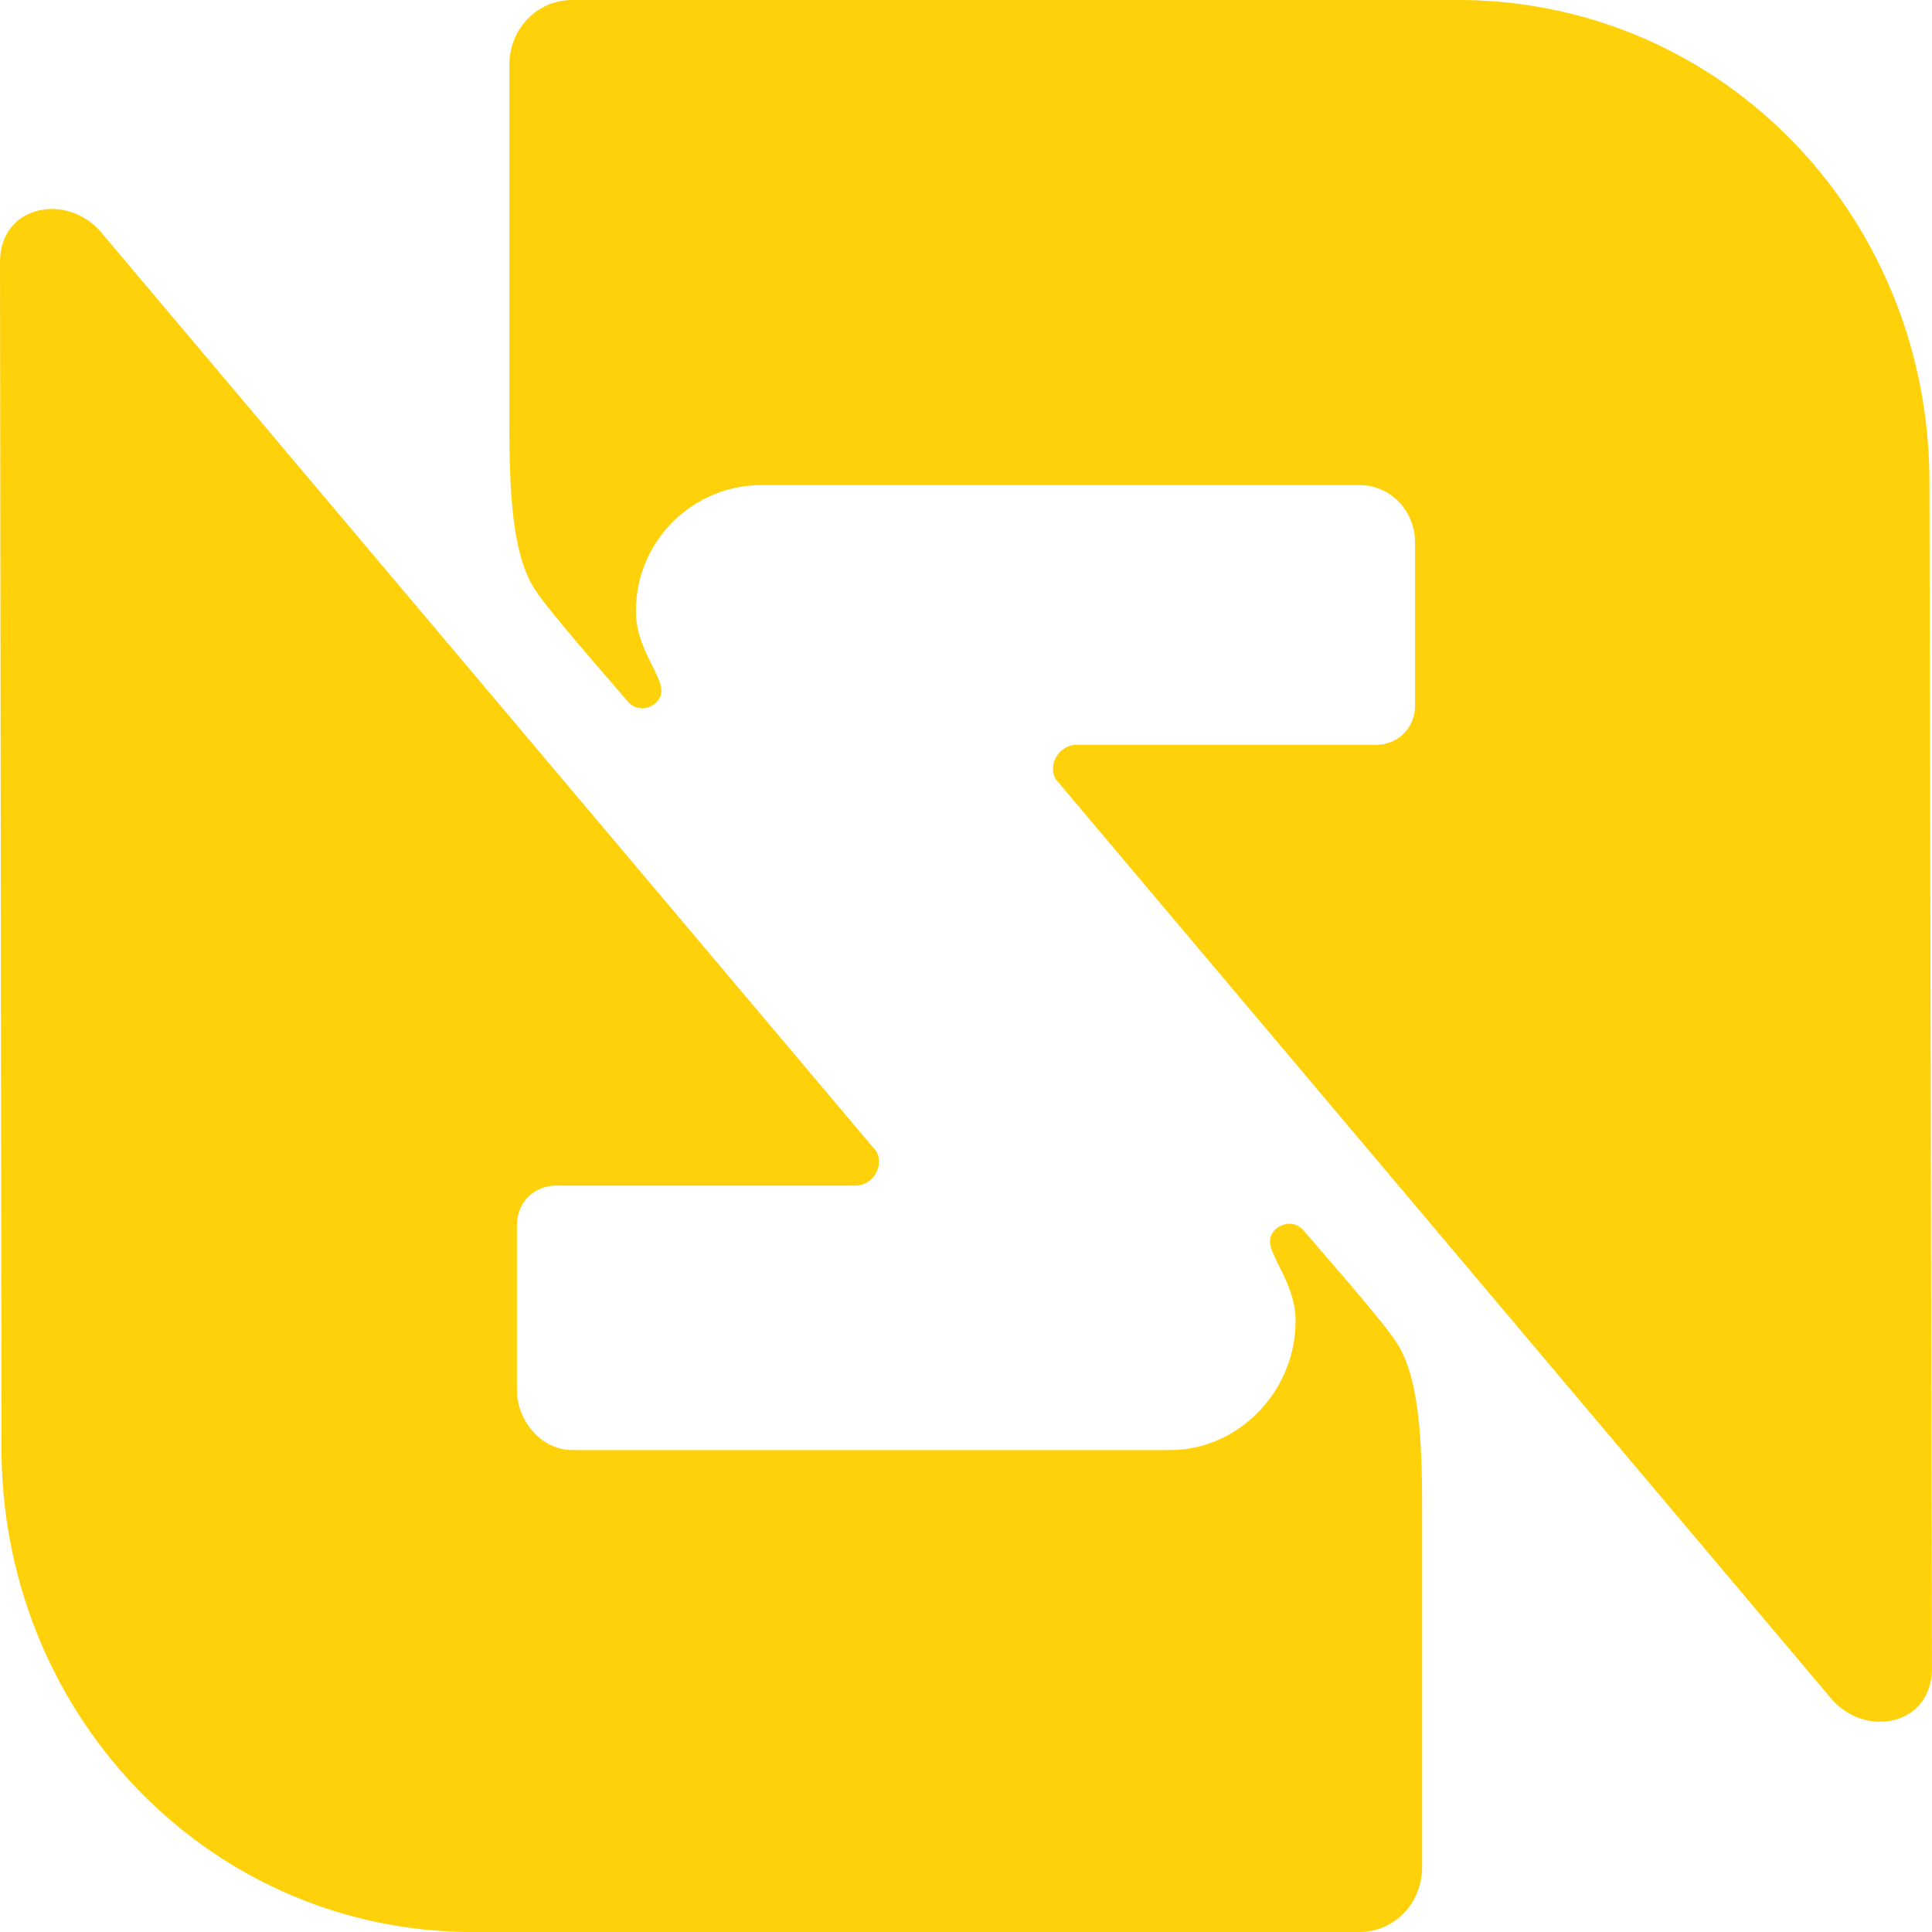 <svg width="80" height="80" viewBox="0 0 80 80" fill="none" xmlns="http://www.w3.org/2000/svg">
<g clip-path="url(#clip0_1832_33853)">
<path d="M79.894 20.216C80.019 9.114 71.458 0.13 60.599 0H23.7C22.238 0 21.09 1.188 21.09 2.7C21.09 2.7 21.09 16.631 21.09 16.976C21.09 19.676 21.09 22.851 22.176 24.449C22.739 25.313 24.995 27.883 26.018 29.071C26.143 29.201 26.331 29.331 26.582 29.331C26.895 29.331 27.229 29.136 27.354 28.812C27.48 28.423 27.229 28.078 27.104 27.754C26.728 27.019 26.331 26.242 26.331 25.313C26.331 22.333 28.754 20.086 31.51 20.086H56.297C57.571 20.086 58.594 21.145 58.594 22.462V29.201C58.594 30.259 57.759 30.842 57.007 30.842H44.561C44.06 30.842 43.601 31.296 43.601 31.836C43.601 32.03 43.663 32.225 43.789 32.354L75.78 70.281C77.18 72.009 79.999 71.469 79.999 69.093L79.894 20.216Z" fill="#FED10A"/>
<path d="M0.063 59.72C-0.063 70.822 8.499 79.872 19.358 80.001H56.278C57.739 80.001 58.888 78.813 58.888 77.302C58.888 77.302 58.888 63.37 58.888 63.025C58.888 60.325 58.888 57.15 57.802 55.552C57.238 54.688 54.983 52.118 53.96 50.93C53.834 50.8 53.647 50.671 53.396 50.671C53.083 50.671 52.749 50.865 52.623 51.189C52.498 51.578 52.749 51.923 52.874 52.248C53.25 52.982 53.647 53.759 53.647 54.688C53.647 57.669 51.224 60.044 48.468 60.044H23.701C22.428 60.044 21.404 58.856 21.404 57.539V50.736C21.404 49.677 22.24 49.094 22.991 49.094H35.437C35.938 49.094 36.398 48.641 36.398 48.101C36.398 47.906 36.335 47.712 36.21 47.582L4.218 9.656C2.819 7.949 0 8.468 0 10.844L0.063 59.72Z" fill="#FED10A"/>
</g>
<defs>
<clipPath id="clip0_1832_33853">
<rect width="80" height="80" fill="white"/>
</clipPath>
</defs>
</svg>
